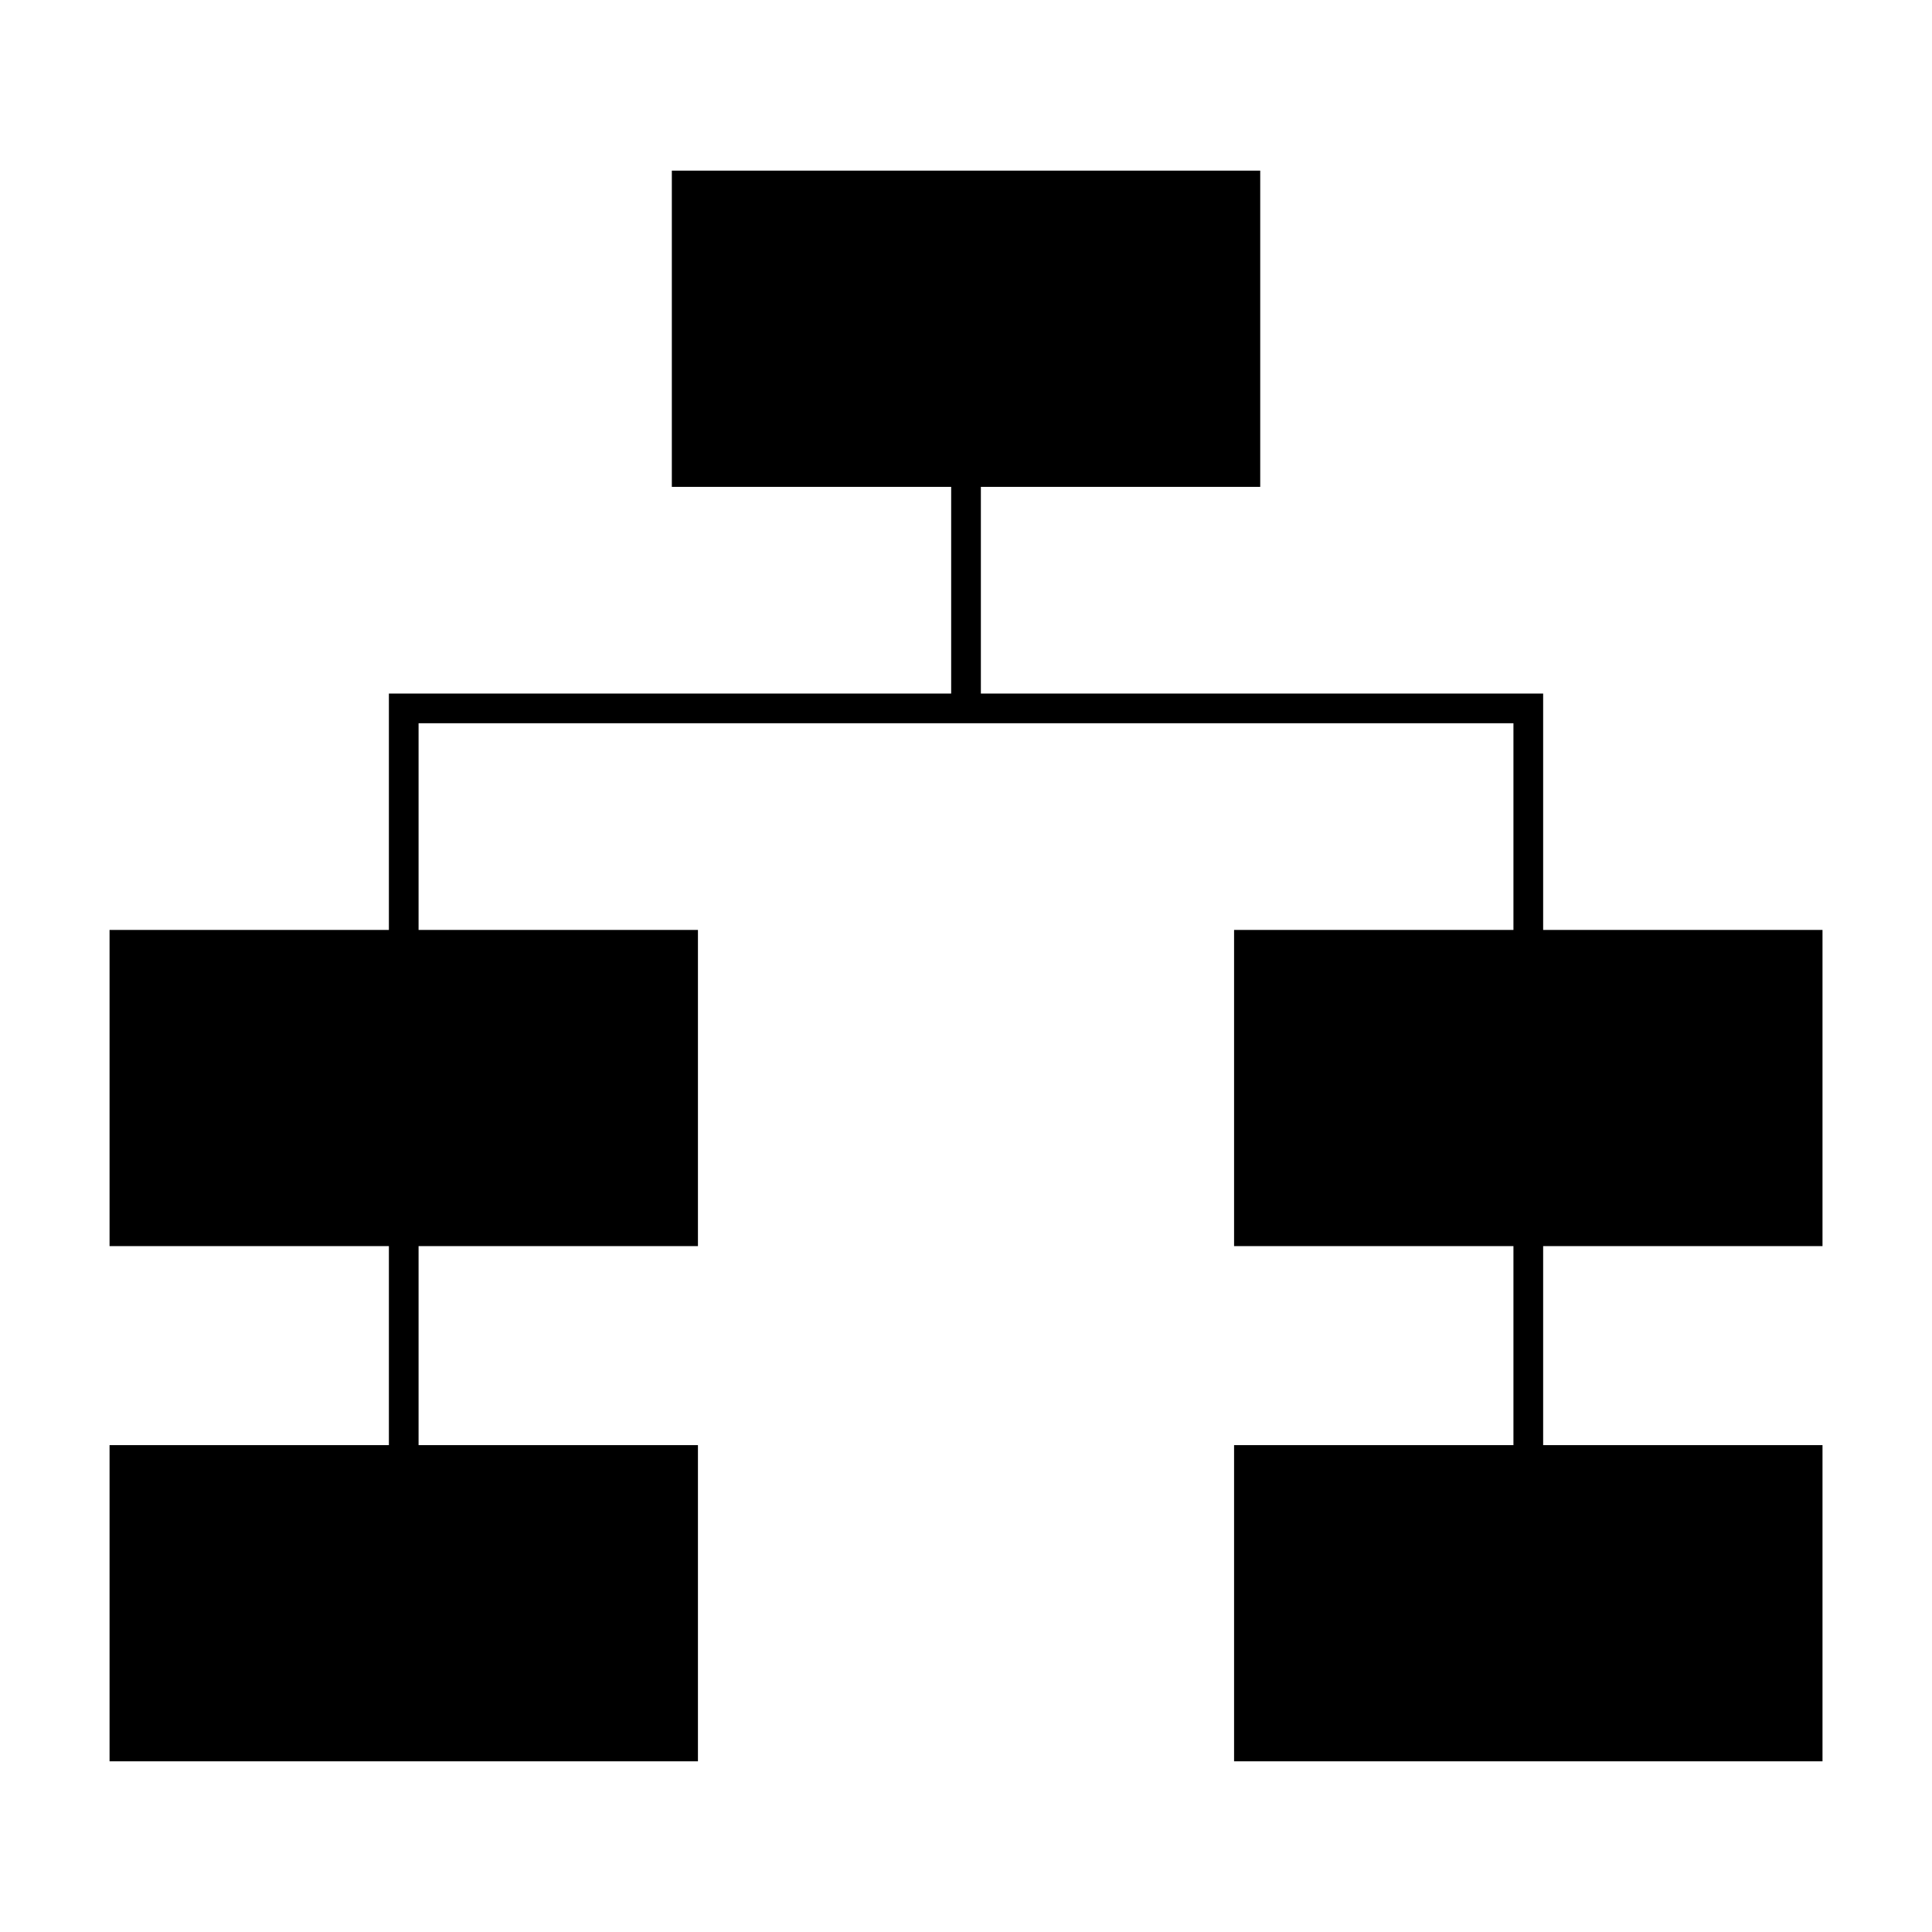 <?xml version="1.0" encoding="UTF-8"?>
<!-- Uploaded to: SVG Repo, www.svgrepo.com, Generator: SVG Repo Mixer Tools -->
<svg fill="#000000" width="800px" height="800px" version="1.1" viewBox="144 144 512 512" xmlns="http://www.w3.org/2000/svg">
 <path d="m552.95 331.73v-3.934h-149.01v-54.77h74.031v-83.801h-155.93v83.801h74.027v54.77h-149.01v62.648h-74.027v83.793h74.027v52.734h-74.027v83.797h155.93v-83.797h-74.035v-52.734h74.035v-83.793h-74.035v-54.777h290.15v54.777h-74.035v83.793h74.035v52.734h-74.035v83.797h155.94v-83.797h-74.031v-52.734h74.031v-83.793h-74.031z"/>
</svg>